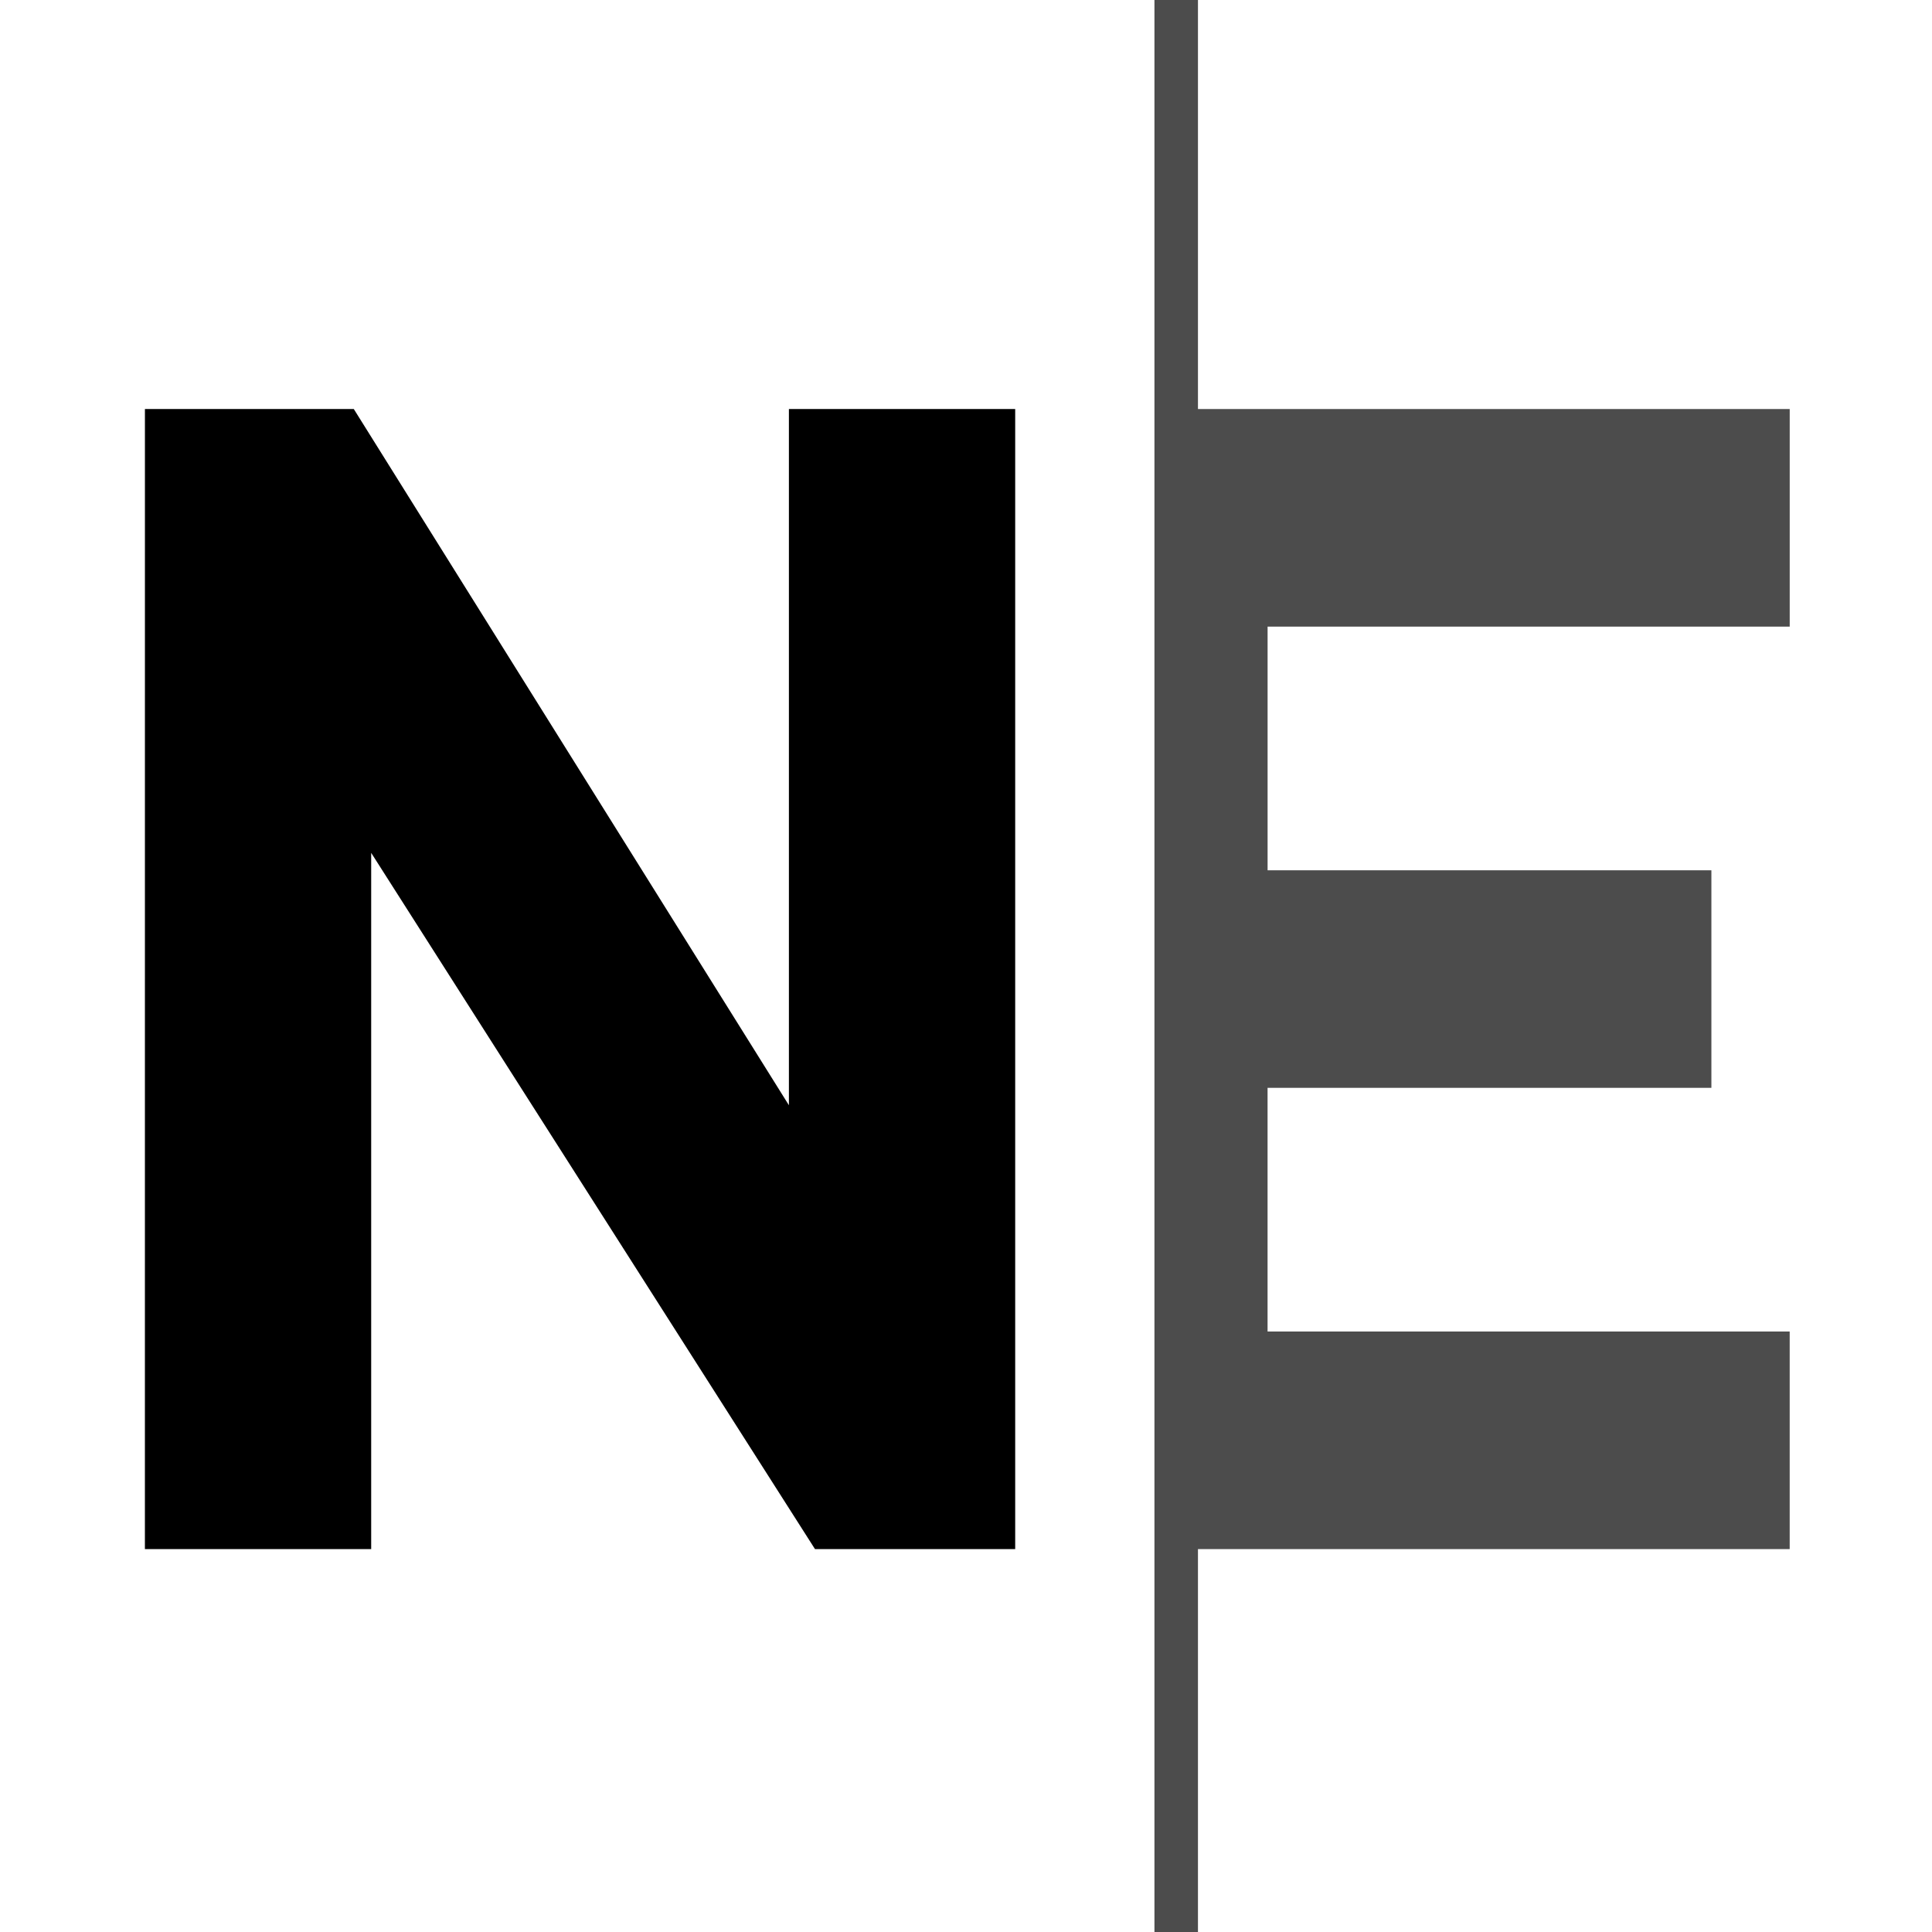 <svg width="80" height="80" fill="none" xmlns="http://www.w3.org/2000/svg"><path d="M49.604 16.937h24.504v9.01h-21.62v10.09h18.377v9.008H52.487v10.09h21.62v9.01H49.605V80h-1.802V0h1.802v16.937Z" fill="#4C4C4C"/><path d="M6.001 16.937h8.649l18.017 28.829V16.937h9.37v47.208h-8.29L15.37 35.315v28.83H6l.001-47.208Z" fill="#000"/></svg>